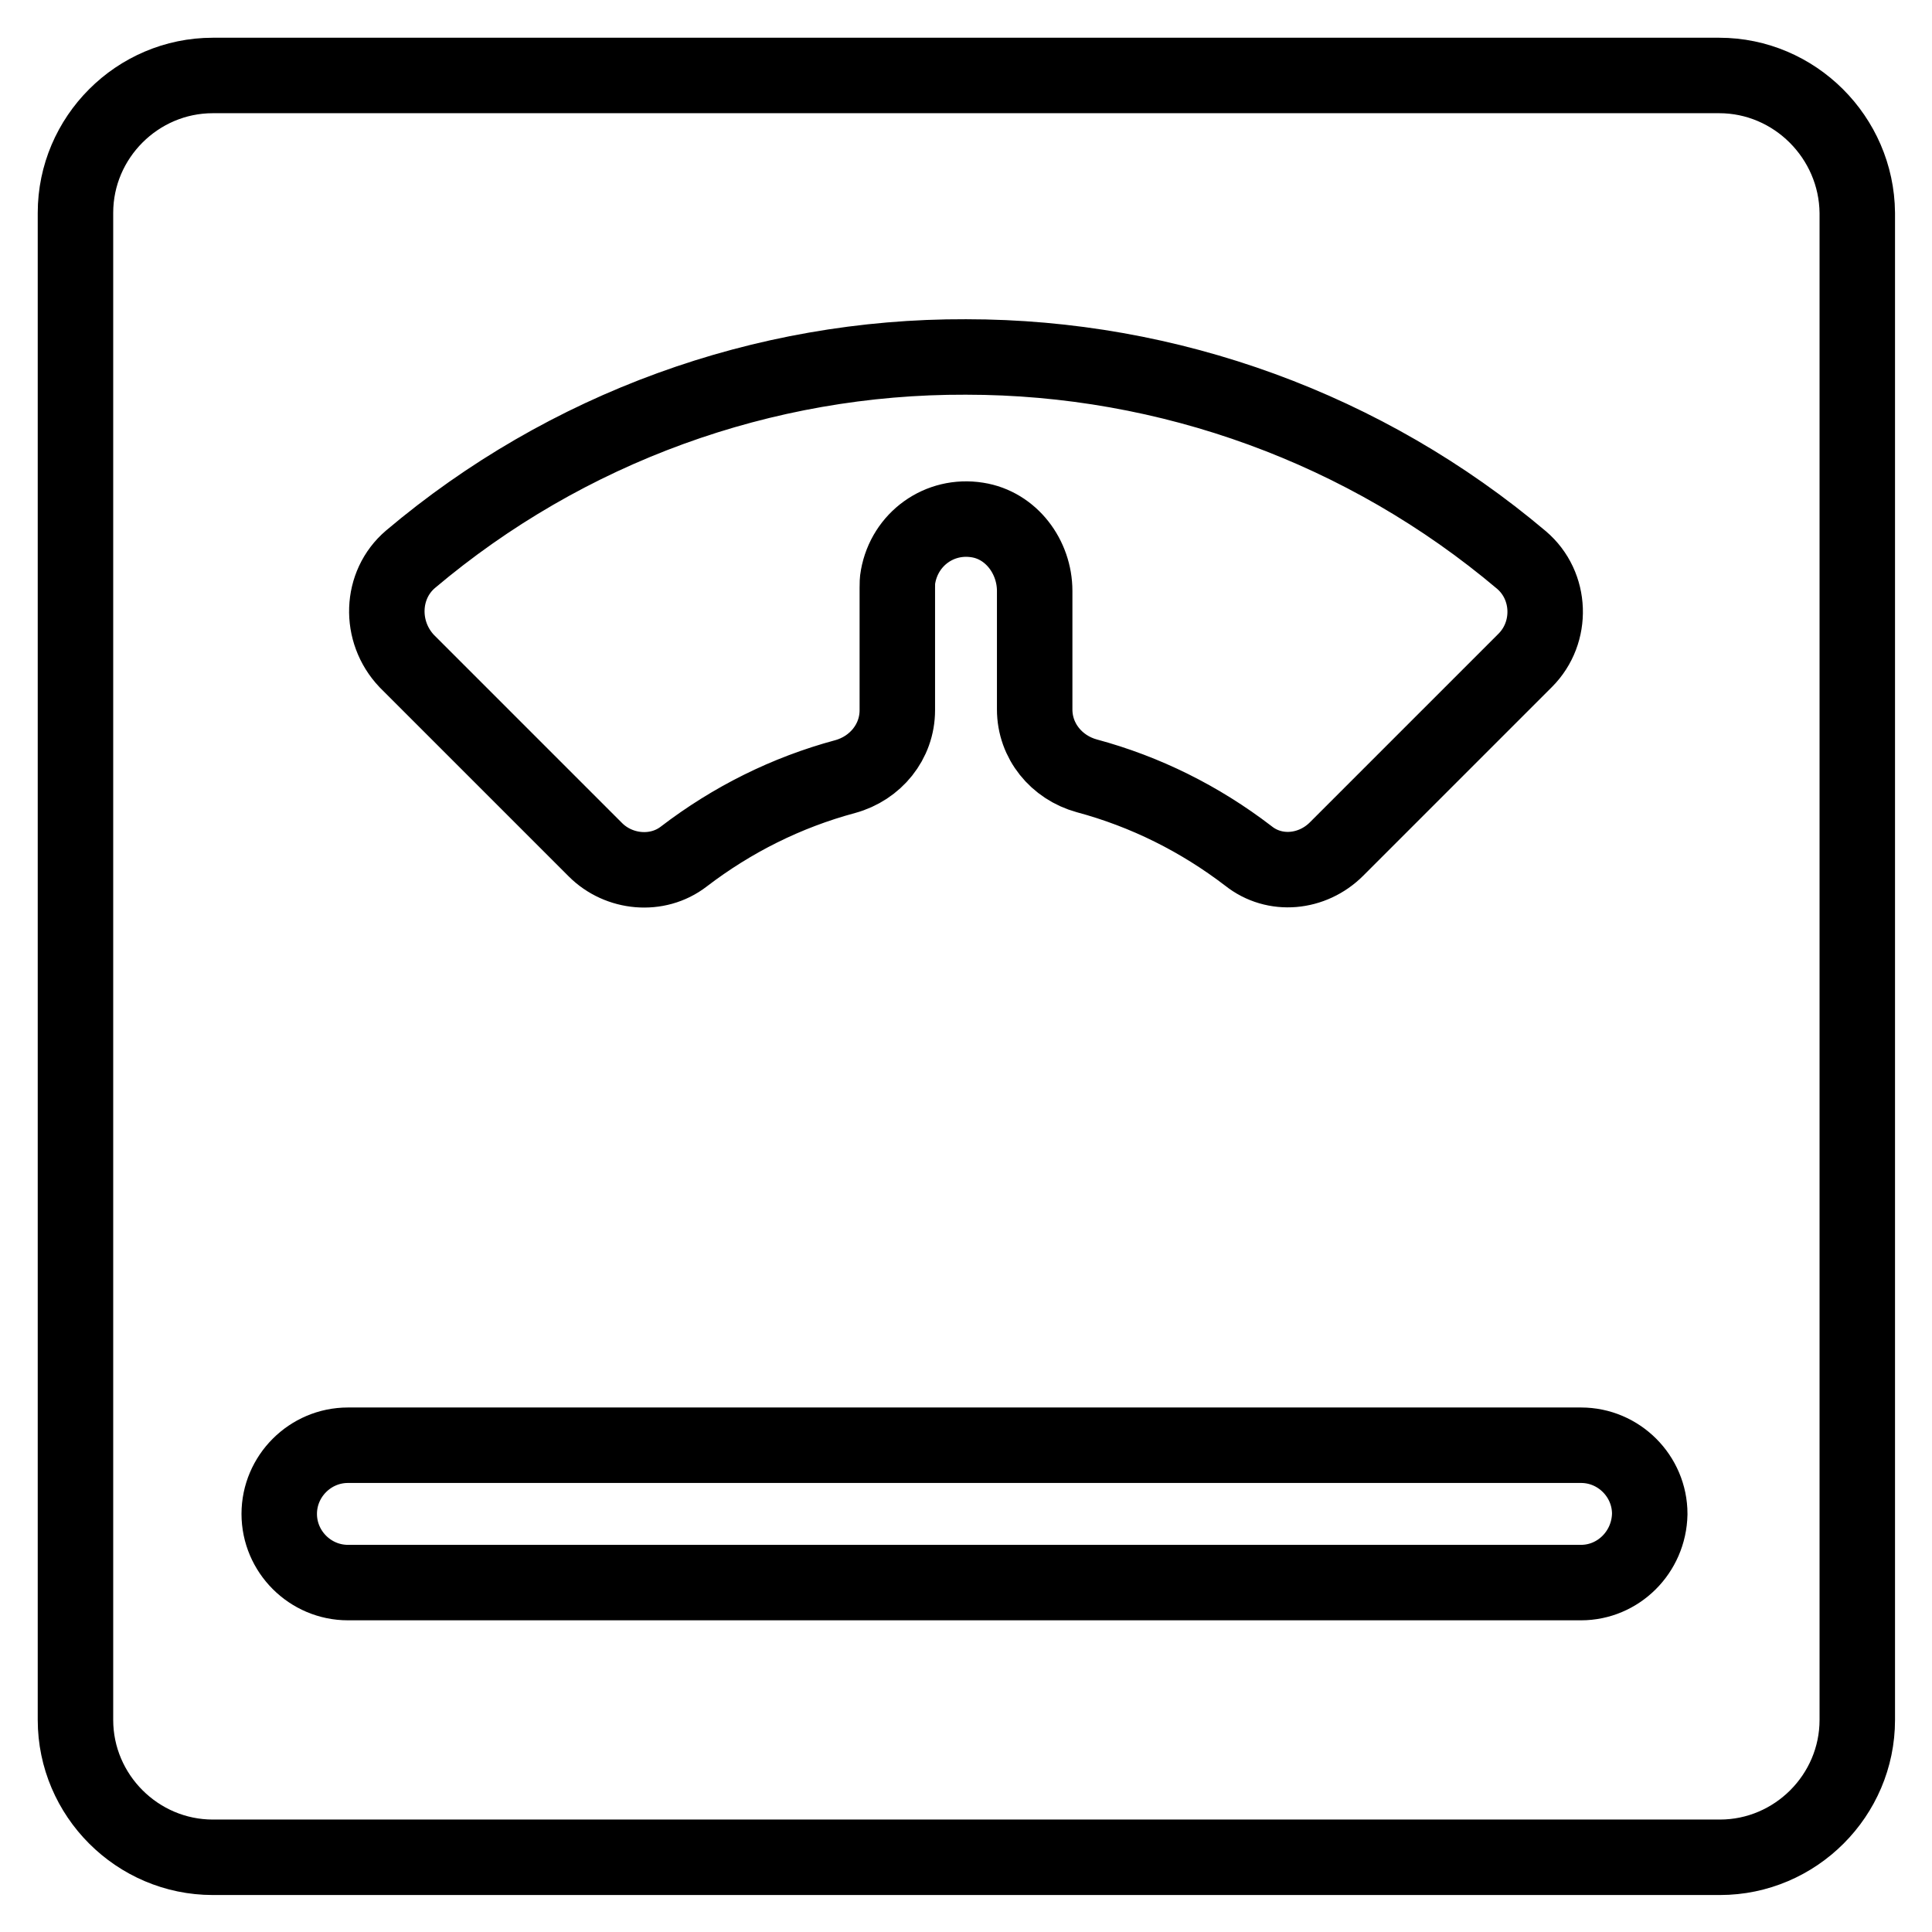 <?xml version="1.0" encoding="utf-8"?>
<!-- Svg Vector Icons : http://www.onlinewebfonts.com/icon -->
<!DOCTYPE svg PUBLIC "-//W3C//DTD SVG 1.1//EN" "http://www.w3.org/Graphics/SVG/1.1/DTD/svg11.dtd">
<svg version="1.1" xmlns="http://www.w3.org/2000/svg" xmlns:xlink="http://www.w3.org/1999/xlink" x="0px" y="0px" viewBox="0 0 256 256" enable-background="new 0 0 256 256" xml:space="preserve">
<g> <path stroke-width="10" fill-opacity="0" stroke="#000000"  d="M227.8,10H28.2C18.2,10,10,18.2,10,28.2v199.7c0,10,8.2,18.2,18.2,18.2h199.7c10,0,18.2-8.2,18.2-18.2V28.2 C246,18.2,237.8,10,227.8,10z M54.4,74.1C75,56.7,101.1,47.2,128,47.3c26.9,0,53,9.5,73.6,26.9c4,3.4,4.2,9.6,0.5,13.3l-25,25 c-3.2,3.2-8.2,3.7-11.7,0.9c-6.4-4.9-13.6-8.5-21.4-10.6c-4-1.1-6.9-4.6-6.9-8.8l0-15.7c0-4.5-3.1-8.7-7.6-9.4 c-5-0.8-9.6,2.5-10.5,7.5c-0.1,0.5-0.1,1-0.1,1.5l0,16.2c0,4.2-2.9,7.7-6.9,8.8c-7.8,2.1-15,5.7-21.4,10.6 c-3.5,2.7-8.6,2.2-11.7-0.9l-25-25C50.2,83.7,50.4,77.5,54.4,74.1z M209.5,209.7H46.1c-5,0-9.1-4.1-9.1-9.1c0-5,4.1-9.1,9.1-9.1 h163.4c5,0,9.1,4.1,9.1,9.1C218.5,205.7,214.4,209.7,209.5,209.7z"/></g>
</svg>